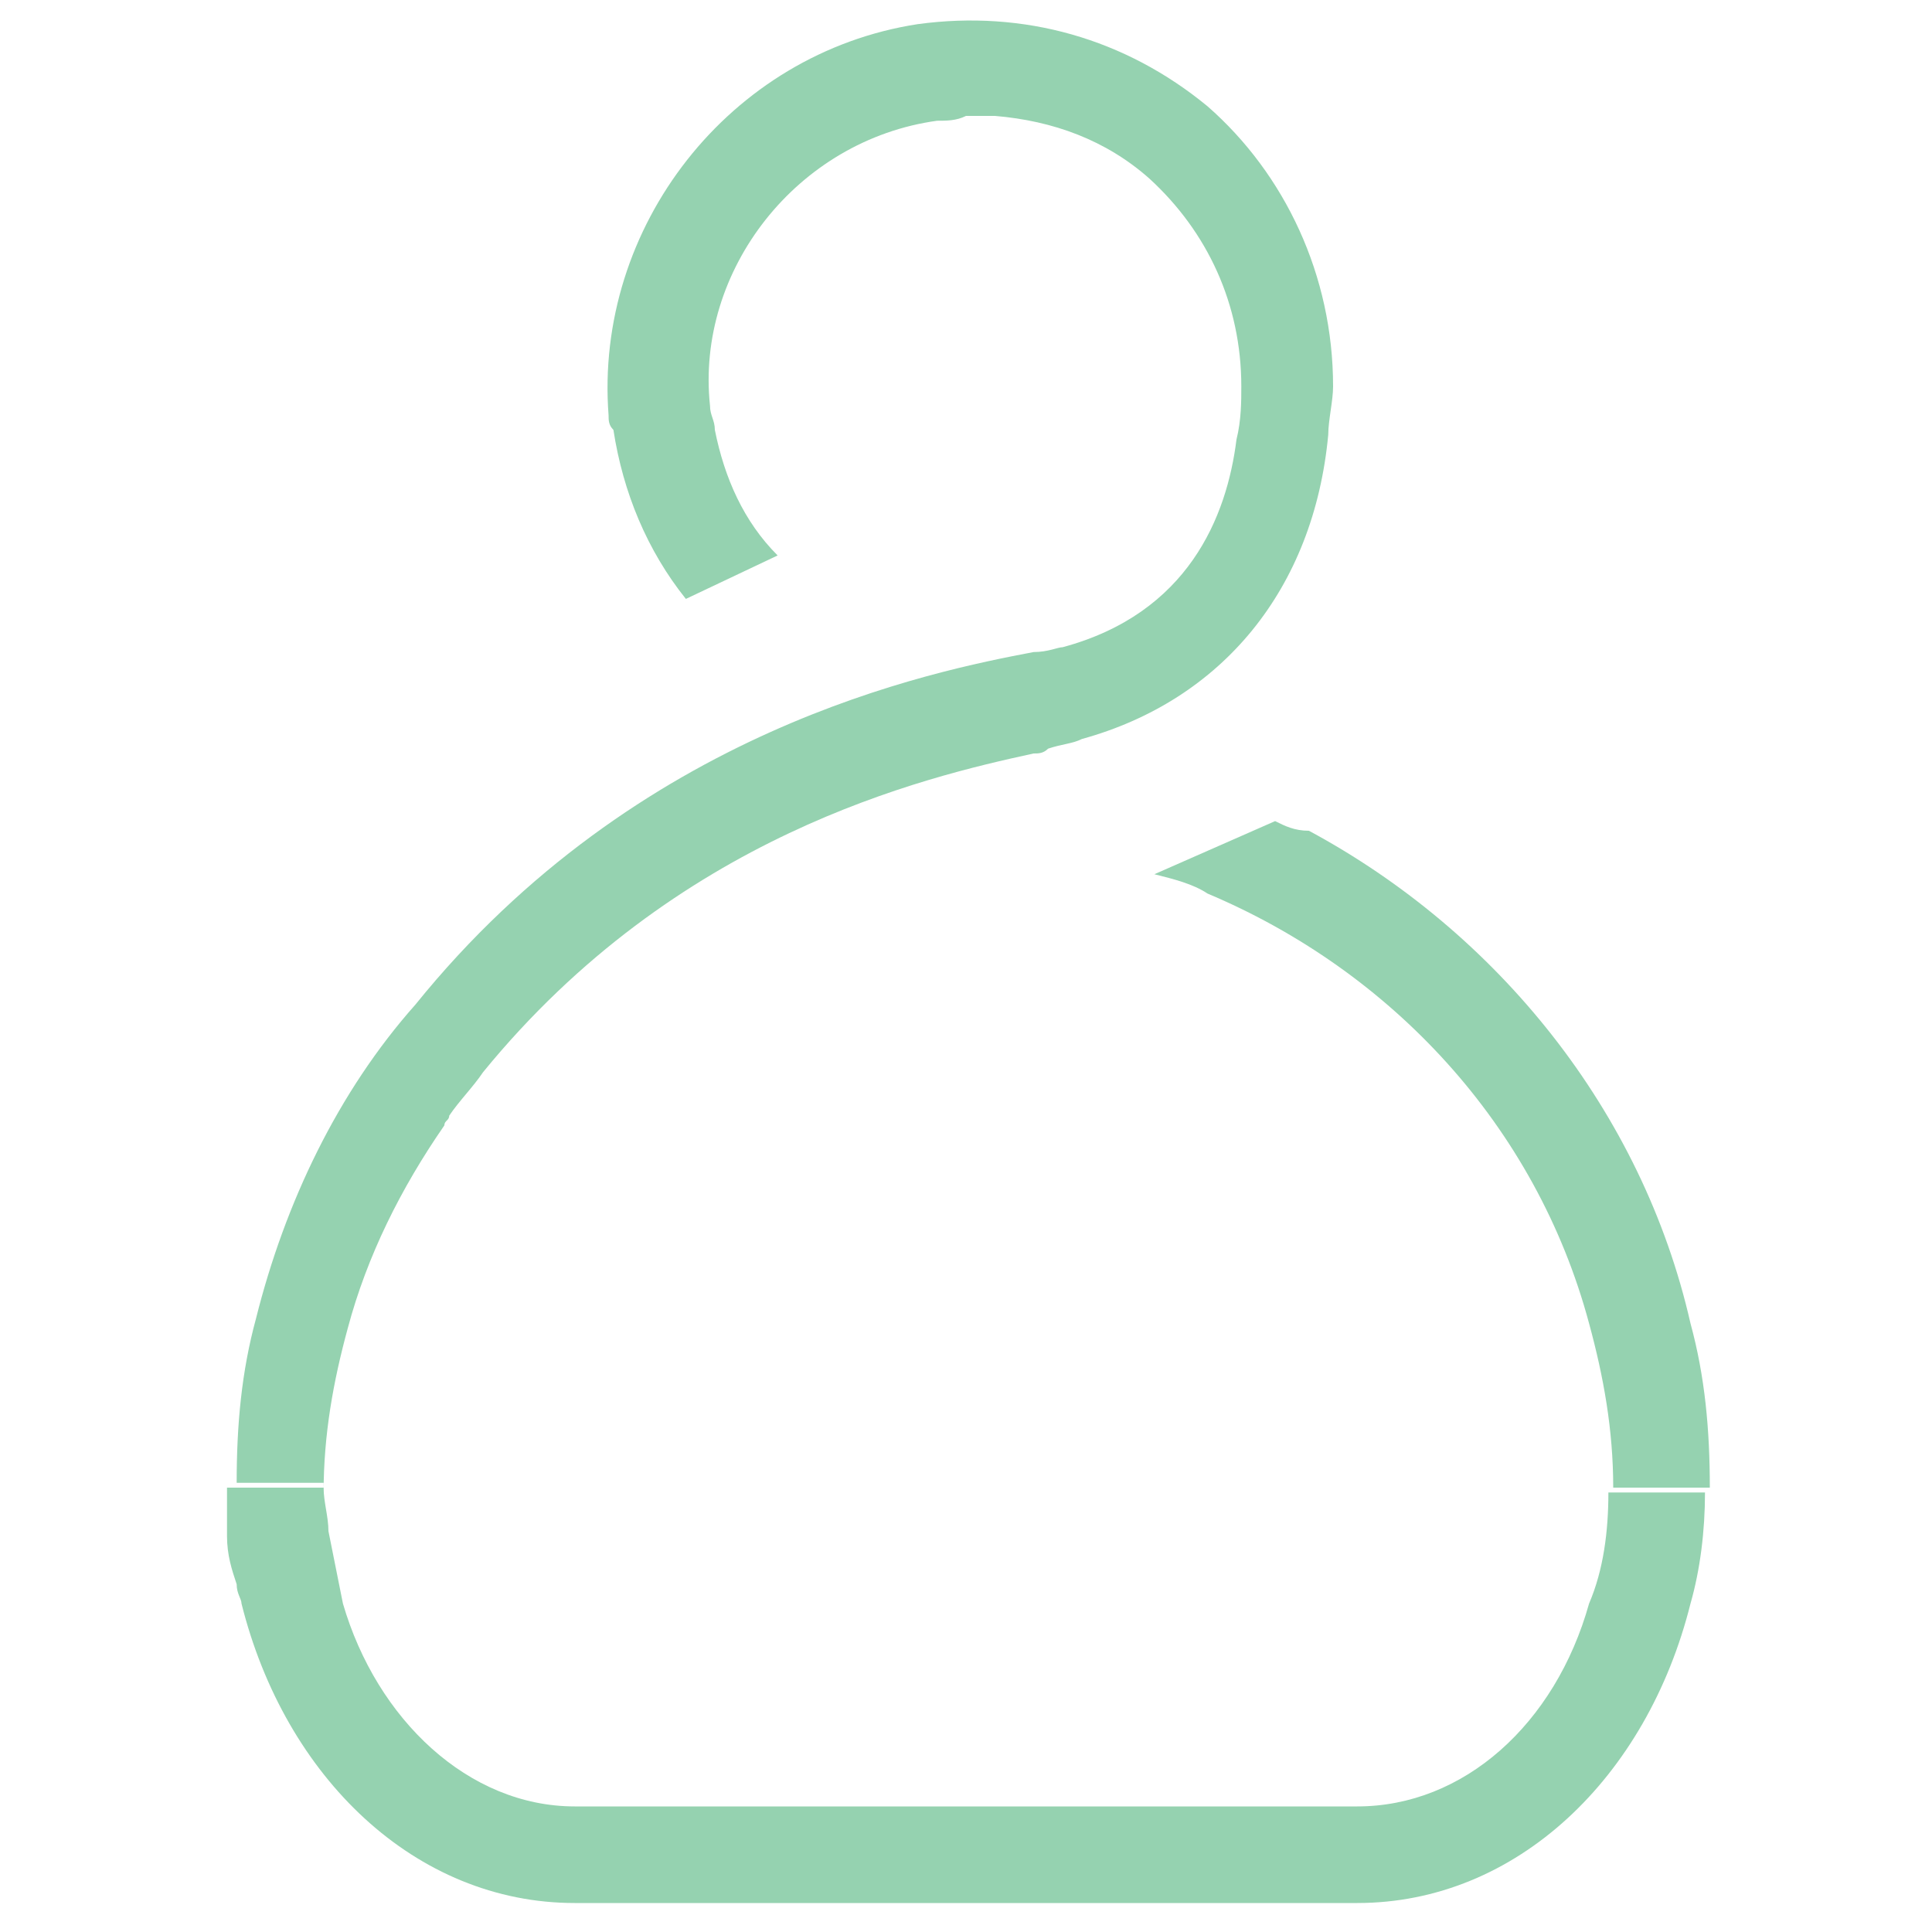 <?xml version="1.0" encoding="utf-8"?>
<!-- Generator: Adobe Illustrator 18.0.0, SVG Export Plug-In . SVG Version: 6.00 Build 0)  -->
<!DOCTYPE svg PUBLIC "-//W3C//DTD SVG 1.1//EN" "http://www.w3.org/Graphics/SVG/1.1/DTD/svg11.dtd">
<svg version="1.1" id="specs-seats" xmlns="http://www.w3.org/2000/svg" xmlns:xlink="http://www.w3.org/1999/xlink" x="0px"
	 y="0px" viewBox="0 0 40 40" enable-background="new 0 0 40 40" xml:space="preserve">
<g>
	<path fill="#95d2b0" d="M26.4,17l-2.5,1.1c0.4,0.1,0.8,0.2,1.1,0.4c3.8,1.6,6.8,4.8,7.9,8.9c0.3,1.1,0.5,2.2,0.5,3.4h2
		c0-1.2-0.1-2.3-0.4-3.4c-1-4.4-4-8.1-7.9-10.2C26.8,17.2,26.6,17.1,26.4,17z"/>
	<path fill="#95d2b0" d="M32.9,33.2c-0.7,2.5-2.6,4.2-4.8,4.2H11.9c-2.2,0-4.1-1.8-4.8-4.2c-0.1-0.5-0.2-1-0.3-1.5
		c0-0.3-0.1-0.6-0.1-0.9H4.9H4.7c0,0.3,0,0.6,0,1c0,0.4,0.1,0.7,0.2,1C4.9,33,5,33.1,5,33.2c0.9,3.6,3.6,6.2,6.9,6.2h16.2
		c3.3,0,6-2.6,6.9-6.2c0.2-0.7,0.3-1.5,0.3-2.3h-2C33.3,31.7,33.2,32.5,32.9,33.2z"/>
	<path fill="#95d2b0" d="M6.7,30.9c0-1.2,0.2-2.3,0.5-3.4c0.4-1.5,1.1-2.9,2-4.2c0-0.1,0.1-0.1,0.1-0.2l0,0c0.2-0.3,0.5-0.6,0.7-0.9
		c4-4.9,9.1-6.1,11.4-6.6c0.1,0,0.2,0,0.3-0.1c0.3-0.1,0.5-0.1,0.7-0.2c2.9-0.8,4.8-3.1,5.1-6.3c0,0,0,0,0,0c0-0.3,0.1-0.7,0.1-1
		c0-2.3-1-4.4-2.6-5.8c-1.7-1.4-3.8-2-6-1.7c-3.9,0.6-6.7,4.2-6.4,8.1c0,0.1,0,0.2,0.1,0.3c0.2,1.3,0.7,2.5,1.5,3.5l1.9-0.9
		c-0.7-0.7-1.1-1.6-1.3-2.6c0-0.2-0.1-0.3-0.1-0.5c-0.3-2.8,1.8-5.5,4.7-5.9c0.2,0,0.4,0,0.6-0.1c0.2,0,0.4,0,0.6,0
		c1.2,0.1,2.3,0.5,3.2,1.3c1.2,1.1,1.9,2.6,1.9,4.3c0,0.3,0,0.7-0.1,1.1c-0.2,1.6-1,3.6-3.6,4.3c-0.1,0-0.3,0.1-0.6,0.1
		c-2.1,0.4-8.2,1.6-12.8,7.3c-1.6,1.8-2.7,4.1-3.3,6.5c-0.3,1.1-0.4,2.2-0.4,3.4h0.1H6.7z"/>
</g>
</svg>
